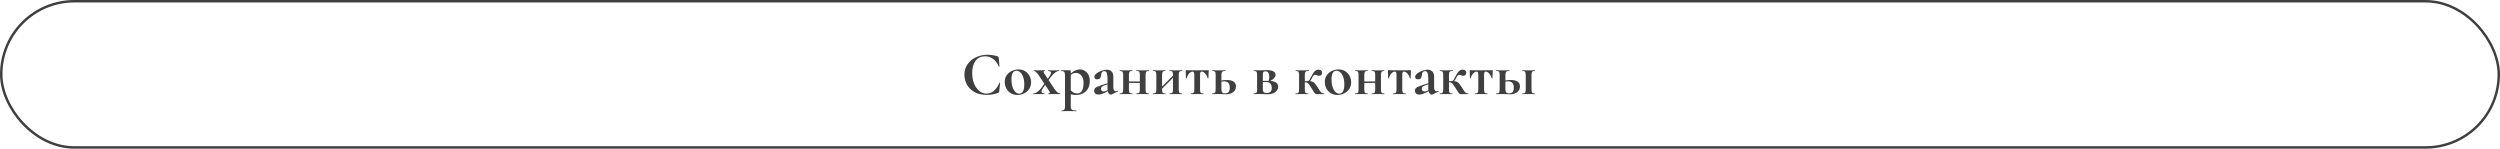 <?xml version="1.0" encoding="UTF-8"?> <svg xmlns="http://www.w3.org/2000/svg" width="1009" height="60" viewBox="0 0 1009 60" fill="none"> <path d="M398.525 22.1C399.258 22.1 400.025 22.167 400.825 22.3C401.625 22.417 402.25 22.575 402.7 22.775C402.85 22.825 402.942 22.892 402.975 22.975C403.025 23.042 403.067 23.167 403.1 23.35L403.4 26.825C403.4 26.875 403.358 26.908 403.275 26.925C403.192 26.942 403.142 26.917 403.125 26.85C402.558 25.533 401.8 24.517 400.85 23.8C399.9 23.083 398.8 22.725 397.55 22.725C395.9 22.725 394.625 23.333 393.725 24.55C392.825 25.767 392.375 27.4 392.375 29.45C392.375 30.983 392.617 32.383 393.1 33.65C393.6 34.917 394.292 35.925 395.175 36.675C396.075 37.408 397.092 37.775 398.225 37.775C399.292 37.775 400.242 37.425 401.075 36.725C401.925 36.008 402.683 34.925 403.35 33.475C403.367 33.408 403.417 33.383 403.5 33.4C403.6 33.417 403.65 33.45 403.65 33.5L403.275 36.9C403.242 37.1 403.2 37.233 403.15 37.3C403.117 37.35 403.025 37.408 402.875 37.475C401.392 38.025 399.867 38.3 398.3 38.3C396.267 38.3 394.567 37.9 393.2 37.1C391.833 36.283 390.825 35.258 390.175 34.025C389.542 32.775 389.225 31.475 389.225 30.125C389.225 28.542 389.65 27.142 390.5 25.925C391.367 24.708 392.508 23.767 393.925 23.1C395.358 22.433 396.892 22.1 398.525 22.1ZM410.649 38.325C409.615 38.325 408.707 38.092 407.924 37.625C407.157 37.142 406.565 36.5 406.149 35.7C405.732 34.883 405.524 34 405.524 33.05C405.524 31.967 405.799 31.05 406.349 30.3C406.899 29.533 407.599 28.967 408.449 28.6C409.299 28.217 410.174 28.025 411.074 28.025C412.107 28.025 413.007 28.267 413.774 28.75C414.54 29.233 415.124 29.875 415.524 30.675C415.94 31.458 416.149 32.3 416.149 33.2C416.149 34.2 415.899 35.092 415.399 35.875C414.899 36.642 414.224 37.242 413.374 37.675C412.54 38.108 411.632 38.325 410.649 38.325ZM411.399 37.8C412.049 37.8 412.54 37.483 412.874 36.85C413.224 36.2 413.399 35.275 413.399 34.075C413.399 32.908 413.249 31.908 412.949 31.075C412.649 30.242 412.257 29.617 411.774 29.2C411.29 28.767 410.774 28.55 410.224 28.55C408.89 28.55 408.224 29.742 408.224 32.125C408.224 33.242 408.365 34.233 408.649 35.1C408.932 35.95 409.315 36.617 409.799 37.1C410.282 37.567 410.815 37.8 411.399 37.8ZM427.855 37.7C427.905 37.7 427.93 37.75 427.93 37.85C427.93 37.95 427.905 38 427.855 38L426.955 37.975C426.738 37.958 426.43 37.95 426.03 37.95L424.255 37.975C423.988 37.992 423.622 38 423.155 38C423.105 38 423.08 37.95 423.08 37.85C423.08 37.75 423.105 37.7 423.155 37.7C423.522 37.7 423.705 37.583 423.705 37.35C423.705 37.167 423.622 36.958 423.455 36.725L421.83 34.275L420.955 35.55C420.572 36.1 420.38 36.567 420.38 36.95C420.38 37.45 420.747 37.7 421.48 37.7C421.53 37.7 421.555 37.75 421.555 37.85C421.555 37.95 421.53 38 421.48 38C421.03 38 420.697 37.992 420.48 37.975L418.98 37.95L417.955 37.975C417.772 37.992 417.472 38 417.055 38C417.005 38 416.98 37.95 416.98 37.85C416.98 37.75 417.005 37.7 417.055 37.7C417.572 37.7 418.122 37.492 418.705 37.075C419.288 36.658 419.838 36.092 420.355 35.375L421.505 33.8L419.255 30.425C418.472 29.242 417.822 28.65 417.305 28.65C417.272 28.65 417.255 28.6 417.255 28.5C417.255 28.4 417.272 28.35 417.305 28.35C417.655 28.35 417.913 28.358 418.08 28.375L418.855 28.4L420.605 28.375C420.872 28.358 421.247 28.35 421.73 28.35C421.763 28.35 421.78 28.4 421.78 28.5C421.78 28.6 421.763 28.65 421.73 28.65C421.363 28.65 421.18 28.775 421.18 29.025C421.18 29.192 421.263 29.392 421.43 29.625L422.88 31.825L423.58 30.8C423.98 30.217 424.18 29.75 424.18 29.4C424.18 28.9 423.805 28.65 423.055 28.65C423.022 28.65 423.005 28.6 423.005 28.5C423.005 28.4 423.022 28.35 423.055 28.35C423.505 28.35 423.847 28.358 424.08 28.375L425.58 28.4L426.605 28.375C426.788 28.358 427.088 28.35 427.505 28.35C427.555 28.35 427.58 28.4 427.58 28.5C427.58 28.6 427.555 28.65 427.505 28.65C426.988 28.65 426.438 28.858 425.855 29.275C425.272 29.692 424.722 30.258 424.205 30.975L423.205 32.3L425.605 35.925C426.005 36.525 426.397 36.975 426.78 37.275C427.18 37.558 427.538 37.7 427.855 37.7ZM434.316 38.325C433.499 38.325 432.782 38.233 432.166 38.05V42.85C432.166 43.35 432.216 43.717 432.316 43.95C432.432 44.183 432.641 44.342 432.941 44.425C433.257 44.525 433.741 44.575 434.391 44.575C434.441 44.575 434.466 44.625 434.466 44.725C434.466 44.825 434.441 44.875 434.391 44.875C433.774 44.875 433.291 44.867 432.941 44.85L430.966 44.825L429.491 44.85C429.241 44.867 428.891 44.875 428.441 44.875C428.391 44.875 428.366 44.825 428.366 44.725C428.366 44.625 428.391 44.575 428.441 44.575C428.841 44.575 429.132 44.525 429.316 44.425C429.516 44.342 429.649 44.175 429.716 43.925C429.799 43.692 429.841 43.333 429.841 42.85V30.375C429.841 29.675 429.716 29.217 429.466 29C429.232 28.767 428.807 28.65 428.191 28.65C428.157 28.65 428.141 28.6 428.141 28.5C428.141 28.4 428.157 28.35 428.191 28.35H431.616C431.849 28.35 431.999 28.392 432.066 28.475C432.132 28.558 432.166 28.708 432.166 28.925V29.65C433.366 28.567 434.599 28.025 435.866 28.025C436.566 28.025 437.216 28.208 437.816 28.575C438.432 28.942 438.924 29.475 439.291 30.175C439.657 30.875 439.841 31.692 439.841 32.625C439.841 33.958 439.566 35.058 439.016 35.925C438.466 36.775 437.766 37.392 436.916 37.775C436.082 38.142 435.216 38.325 434.316 38.325ZM434.216 29.425C433.466 29.425 432.782 29.692 432.166 30.225V36.45C432.532 36.867 432.916 37.183 433.316 37.4C433.716 37.6 434.207 37.7 434.791 37.7C436.474 37.7 437.316 36.267 437.316 33.4C437.316 32.133 437.016 31.158 436.416 30.475C435.832 29.775 435.099 29.425 434.216 29.425ZM451.087 36.65C451.154 36.65 451.196 36.692 451.212 36.775C451.246 36.842 451.229 36.892 451.162 36.925L448.587 38.15C448.521 38.183 448.437 38.2 448.337 38.2C448.087 38.2 447.837 38.075 447.587 37.825C447.354 37.575 447.187 37.233 447.087 36.8L445.937 37.425C445.504 37.642 445.054 37.825 444.587 37.975C444.121 38.108 443.704 38.175 443.337 38.175C442.804 38.175 442.379 38.042 442.062 37.775C441.762 37.492 441.612 37.092 441.612 36.575C441.612 36.192 441.704 35.883 441.887 35.65C442.087 35.417 442.362 35.225 442.712 35.075C443.079 34.908 443.654 34.692 444.437 34.425L446.987 33.6V31.625C446.987 30.625 446.887 29.892 446.687 29.425C446.487 28.942 446.162 28.7 445.712 28.7C445.312 28.7 444.996 28.85 444.762 29.15C444.529 29.45 444.387 29.942 444.337 30.625C444.237 31.558 443.746 32.025 442.862 32.025C442.079 32.025 441.687 31.683 441.687 31C441.687 30.55 441.971 30.1 442.537 29.65C443.104 29.2 443.787 28.833 444.587 28.55C445.387 28.267 446.087 28.125 446.687 28.125C447.471 28.125 448.104 28.358 448.587 28.825C449.087 29.292 449.337 29.975 449.337 30.875V35.3C449.337 35.783 449.421 36.158 449.587 36.425C449.771 36.692 450.021 36.825 450.337 36.825C450.571 36.825 450.812 36.767 451.062 36.65H451.087ZM447.012 36.4C446.996 36.283 446.987 36.108 446.987 35.875V34.025L445.612 34.525C445.162 34.692 444.837 34.875 444.637 35.075C444.454 35.275 444.362 35.517 444.362 35.8C444.362 36.15 444.462 36.425 444.662 36.625C444.862 36.825 445.112 36.925 445.412 36.925C445.779 36.925 446.204 36.808 446.687 36.575L447.012 36.4ZM463.71 37.7C463.743 37.7 463.76 37.75 463.76 37.85C463.76 37.95 463.743 38 463.71 38C463.243 38 462.885 37.992 462.635 37.975L461.235 37.95L459.76 37.975C459.493 37.992 459.126 38 458.66 38C458.61 38 458.585 37.95 458.585 37.85C458.585 37.75 458.61 37.7 458.66 37.7C459.06 37.7 459.351 37.658 459.535 37.575C459.735 37.492 459.868 37.333 459.935 37.1C460.001 36.85 460.035 36.475 460.035 35.975V33.475H455.635V35.975C455.635 36.475 455.668 36.85 455.735 37.1C455.801 37.333 455.926 37.492 456.11 37.575C456.293 37.658 456.585 37.7 456.985 37.7C457.018 37.7 457.035 37.75 457.035 37.85C457.035 37.95 457.018 38 456.985 38C456.518 38 456.16 37.992 455.91 37.975L454.51 37.95L453.06 37.975C452.793 37.992 452.418 38 451.935 38C451.885 38 451.86 37.95 451.86 37.85C451.86 37.75 451.885 37.7 451.935 37.7C452.335 37.7 452.626 37.658 452.81 37.575C453.01 37.492 453.143 37.333 453.21 37.1C453.276 36.85 453.31 36.475 453.31 35.975V30.375C453.31 29.875 453.276 29.508 453.21 29.275C453.143 29.025 453.01 28.858 452.81 28.775C452.626 28.692 452.343 28.65 451.96 28.65C451.91 28.65 451.885 28.6 451.885 28.5C451.885 28.4 451.91 28.35 451.96 28.35C452.426 28.35 452.785 28.358 453.035 28.375L454.51 28.4L455.91 28.375C456.176 28.358 456.535 28.35 456.985 28.35C457.018 28.35 457.035 28.4 457.035 28.5C457.035 28.6 457.018 28.65 456.985 28.65C456.601 28.65 456.31 28.7 456.11 28.8C455.926 28.9 455.801 29.075 455.735 29.325C455.668 29.558 455.635 29.925 455.635 30.425V32.875H460.035V30.375C460.035 29.875 460.001 29.508 459.935 29.275C459.868 29.025 459.735 28.858 459.535 28.775C459.351 28.692 459.068 28.65 458.685 28.65C458.635 28.65 458.61 28.6 458.61 28.5C458.61 28.4 458.635 28.35 458.685 28.35C459.151 28.35 459.51 28.358 459.76 28.375L461.235 28.4L462.635 28.375C462.901 28.358 463.26 28.35 463.71 28.35C463.743 28.35 463.76 28.4 463.76 28.5C463.76 28.6 463.743 28.65 463.71 28.65C463.326 28.65 463.035 28.7 462.835 28.8C462.651 28.9 462.526 29.075 462.46 29.325C462.393 29.558 462.36 29.925 462.36 30.425V35.975C462.36 36.475 462.393 36.85 462.46 37.1C462.526 37.333 462.651 37.492 462.835 37.575C463.018 37.658 463.31 37.7 463.71 37.7ZM477.089 37.7C477.122 37.7 477.139 37.75 477.139 37.85C477.139 37.95 477.122 38 477.089 38C476.622 38 476.264 37.992 476.014 37.975L474.614 37.95L473.139 37.975C472.872 37.992 472.505 38 472.039 38C471.989 38 471.964 37.95 471.964 37.85C471.964 37.75 471.989 37.7 472.039 37.7C472.439 37.7 472.73 37.658 472.914 37.575C473.114 37.492 473.247 37.333 473.314 37.1C473.38 36.85 473.414 36.475 473.414 35.975V31.4L469.014 35.825V35.975C469.014 36.475 469.047 36.85 469.114 37.1C469.18 37.333 469.305 37.492 469.489 37.575C469.672 37.658 469.964 37.7 470.364 37.7C470.397 37.7 470.414 37.75 470.414 37.85C470.414 37.95 470.397 38 470.364 38C469.897 38 469.539 37.992 469.289 37.975L467.889 37.95L466.439 37.975C466.172 37.992 465.797 38 465.314 38C465.264 38 465.239 37.95 465.239 37.85C465.239 37.75 465.264 37.7 465.314 37.7C465.714 37.7 466.005 37.658 466.189 37.575C466.389 37.492 466.522 37.333 466.589 37.1C466.655 36.85 466.689 36.475 466.689 35.975V30.375C466.689 29.875 466.655 29.508 466.589 29.275C466.522 29.025 466.389 28.858 466.189 28.775C466.005 28.692 465.722 28.65 465.339 28.65C465.289 28.65 465.264 28.6 465.264 28.5C465.264 28.4 465.289 28.35 465.339 28.35C465.805 28.35 466.164 28.358 466.414 28.375L467.889 28.4L469.289 28.375C469.555 28.358 469.914 28.35 470.364 28.35C470.397 28.35 470.414 28.4 470.414 28.5C470.414 28.6 470.397 28.65 470.364 28.65C469.98 28.65 469.689 28.7 469.489 28.8C469.305 28.9 469.18 29.075 469.114 29.325C469.047 29.558 469.014 29.925 469.014 30.425V34.925L473.414 30.525V30.375C473.414 29.875 473.38 29.508 473.314 29.275C473.247 29.025 473.114 28.858 472.914 28.775C472.73 28.692 472.447 28.65 472.064 28.65C472.014 28.65 471.989 28.6 471.989 28.5C471.989 28.4 472.014 28.35 472.064 28.35C472.53 28.35 472.889 28.358 473.139 28.375L474.614 28.4L476.014 28.375C476.28 28.358 476.639 28.35 477.089 28.35C477.122 28.35 477.139 28.4 477.139 28.5C477.139 28.6 477.122 28.65 477.089 28.65C476.705 28.65 476.414 28.7 476.214 28.8C476.03 28.9 475.905 29.075 475.839 29.325C475.772 29.558 475.739 29.925 475.739 30.425V35.975C475.739 36.475 475.772 36.85 475.839 37.1C475.905 37.333 476.03 37.492 476.214 37.575C476.397 37.658 476.689 37.7 477.089 37.7ZM480.643 38C480.593 38 480.568 37.95 480.568 37.85C480.568 37.75 480.593 37.7 480.643 37.7C481.043 37.7 481.334 37.658 481.518 37.575C481.718 37.492 481.851 37.333 481.918 37.1C481.984 36.85 482.018 36.475 482.018 35.975V30.425C482.018 29.842 481.968 29.442 481.868 29.225C481.784 29.008 481.609 28.9 481.343 28.9C480.859 28.9 480.384 29.158 479.918 29.675C479.468 30.192 479.143 30.833 478.943 31.6C478.926 31.633 478.868 31.65 478.768 31.65C478.684 31.65 478.643 31.633 478.643 31.6L478.593 29.975C478.559 29.308 478.543 28.833 478.543 28.55C478.543 28.45 478.551 28.392 478.568 28.375C478.584 28.342 478.643 28.325 478.743 28.325C479.093 28.325 479.401 28.333 479.668 28.35L483.118 28.375L486.643 28.35C486.926 28.333 487.251 28.325 487.618 28.325C487.734 28.325 487.801 28.342 487.818 28.375C487.834 28.392 487.843 28.45 487.843 28.55C487.759 30.217 487.718 31.233 487.718 31.6C487.718 31.633 487.668 31.65 487.568 31.65C487.484 31.65 487.434 31.633 487.418 31.6C487.218 30.833 486.884 30.192 486.418 29.675C485.968 29.158 485.501 28.9 485.018 28.9C484.751 28.9 484.568 29.008 484.468 29.225C484.384 29.442 484.343 29.842 484.343 30.425V35.975C484.343 36.475 484.376 36.85 484.443 37.1C484.509 37.333 484.634 37.492 484.818 37.575C485.018 37.658 485.309 37.7 485.693 37.7C485.743 37.7 485.768 37.75 485.768 37.85C485.768 37.95 485.743 38 485.693 38C485.226 38 484.868 37.992 484.618 37.975L483.218 37.95L481.768 37.975C481.501 37.992 481.126 38 480.643 38ZM494.989 32.275C497.556 32.275 498.839 33.142 498.839 34.875C498.839 35.825 498.472 36.592 497.739 37.175C497.022 37.758 496.081 38.05 494.914 38.05L493.564 38C492.764 37.967 492.189 37.95 491.839 37.95L490.389 37.975C490.122 37.992 489.747 38 489.264 38C489.214 38 489.189 37.95 489.189 37.85C489.189 37.75 489.214 37.7 489.264 37.7C489.664 37.7 489.956 37.658 490.139 37.575C490.339 37.492 490.472 37.333 490.539 37.1C490.606 36.85 490.639 36.475 490.639 35.975V30.375C490.639 29.875 490.606 29.508 490.539 29.275C490.472 29.025 490.339 28.858 490.139 28.775C489.956 28.692 489.672 28.65 489.289 28.65C489.239 28.65 489.214 28.6 489.214 28.5C489.214 28.4 489.239 28.35 489.289 28.35C489.756 28.35 490.114 28.358 490.364 28.375L491.839 28.4L493.389 28.375C493.689 28.358 494.097 28.35 494.614 28.35C494.647 28.35 494.664 28.4 494.664 28.5C494.664 28.6 494.647 28.65 494.614 28.65C494.131 28.65 493.772 28.7 493.539 28.8C493.322 28.9 493.172 29.075 493.089 29.325C493.006 29.558 492.964 29.925 492.964 30.425V32.5C493.581 32.35 494.256 32.275 494.989 32.275ZM494.389 37.675C495.056 37.675 495.547 37.5 495.864 37.15C496.181 36.783 496.339 36.208 496.339 35.425C496.339 33.692 495.589 32.825 494.089 32.825C493.739 32.825 493.364 32.875 492.964 32.975V35.975C492.964 36.575 493.064 37.008 493.264 37.275C493.464 37.542 493.839 37.675 494.389 37.675ZM512.738 32.65C514.821 32.833 515.863 33.6 515.863 34.95C515.863 35.85 515.471 36.592 514.688 37.175C513.904 37.758 512.888 38.05 511.638 38.05C511.438 38.05 510.988 38.033 510.288 38C509.488 37.967 508.913 37.95 508.563 37.95L507.113 37.975C506.846 37.992 506.471 38 505.988 38C505.938 38 505.913 37.95 505.913 37.85C505.913 37.75 505.938 37.7 505.988 37.7C506.388 37.7 506.679 37.658 506.863 37.575C507.063 37.492 507.196 37.333 507.263 37.1C507.329 36.85 507.363 36.475 507.363 35.975V30.375C507.363 29.875 507.329 29.508 507.263 29.275C507.196 29.025 507.063 28.858 506.863 28.775C506.679 28.692 506.396 28.65 506.012 28.65C505.963 28.65 505.938 28.6 505.938 28.5C505.938 28.4 505.963 28.35 506.012 28.35L508.563 28.375L509.863 28.35C510.496 28.317 510.963 28.3 511.263 28.3C513.629 28.3 514.813 28.933 514.813 30.2C514.813 30.633 514.638 31.05 514.288 31.45C513.954 31.85 513.438 32.25 512.738 32.65ZM510.663 28.8C510.263 28.8 509.996 28.9 509.863 29.1C509.746 29.3 509.688 29.742 509.688 30.425V32.625H511.813H512.038C512.204 32.125 512.288 31.558 512.288 30.925C512.288 30.158 512.154 29.617 511.888 29.3C511.638 28.967 511.229 28.8 510.663 28.8ZM511.213 37.525C511.929 37.525 512.454 37.358 512.788 37.025C513.121 36.675 513.288 36.158 513.288 35.475C513.288 34.742 513.096 34.167 512.713 33.75C512.346 33.317 511.754 33.1 510.938 33.1H509.688V35.975C509.688 36.525 509.788 36.925 509.988 37.175C510.204 37.408 510.613 37.525 511.213 37.525ZM534.374 37.7C534.424 37.7 534.449 37.75 534.449 37.85C534.449 37.95 534.424 38 534.374 38H531.399C531.232 38 531.082 37.958 530.949 37.875C530.815 37.792 530.624 37.583 530.374 37.25C530.124 36.917 529.774 36.367 529.324 35.6C528.89 34.883 528.549 34.367 528.299 34.05C528.065 33.733 527.824 33.517 527.574 33.4C527.34 33.267 527.04 33.2 526.674 33.2H526.624V35.975C526.624 36.475 526.657 36.85 526.724 37.1C526.79 37.333 526.915 37.492 527.099 37.575C527.299 37.658 527.59 37.7 527.974 37.7C528.024 37.7 528.049 37.75 528.049 37.85C528.049 37.95 528.024 38 527.974 38C527.507 38 527.149 37.992 526.899 37.975L525.499 37.95L524.049 37.975C523.782 37.992 523.407 38 522.924 38C522.874 38 522.849 37.95 522.849 37.85C522.849 37.75 522.874 37.7 522.924 37.7C523.324 37.7 523.615 37.658 523.799 37.575C523.999 37.492 524.132 37.333 524.199 37.1C524.265 36.85 524.299 36.475 524.299 35.975V30.375C524.299 29.875 524.265 29.508 524.199 29.275C524.132 29.025 524.007 28.858 523.824 28.775C523.64 28.692 523.349 28.65 522.949 28.65C522.915 28.65 522.899 28.6 522.899 28.5C522.899 28.4 522.915 28.35 522.949 28.35C523.415 28.35 523.774 28.358 524.024 28.375L525.499 28.4L527.099 28.375C527.382 28.358 527.774 28.35 528.274 28.35C528.307 28.35 528.324 28.4 528.324 28.5C528.324 28.6 528.307 28.65 528.274 28.65C527.79 28.65 527.432 28.692 527.199 28.775C526.982 28.858 526.832 29.025 526.749 29.275C526.665 29.525 526.624 29.908 526.624 30.425V32.775L527.824 32.725C528.157 32.725 528.532 32.275 528.949 31.375C529.582 30.092 530.132 29.225 530.599 28.775C531.082 28.325 531.599 28.1 532.149 28.1C532.632 28.1 532.99 28.217 533.224 28.45C533.474 28.667 533.599 28.958 533.599 29.325C533.599 29.708 533.49 30.017 533.274 30.25C533.057 30.483 532.74 30.6 532.324 30.6C532.074 30.6 531.815 30.533 531.549 30.4C531.282 30.267 531.04 30.2 530.824 30.2C530.557 30.2 530.332 30.292 530.149 30.475C529.982 30.642 529.757 31.008 529.474 31.575C529.24 32.058 528.99 32.45 528.724 32.75C529.207 32.783 529.599 32.883 529.899 33.05C530.199 33.2 530.474 33.425 530.724 33.725C530.974 34.008 531.307 34.467 531.724 35.1C532.024 35.6 532.207 35.892 532.274 35.975C532.657 36.625 532.974 37.075 533.224 37.325C533.49 37.558 533.874 37.683 534.374 37.7ZM539.823 38.325C538.79 38.325 537.882 38.092 537.098 37.625C536.332 37.142 535.74 36.5 535.323 35.7C534.907 34.883 534.698 34 534.698 33.05C534.698 31.967 534.973 31.05 535.523 30.3C536.073 29.533 536.773 28.967 537.623 28.6C538.473 28.217 539.348 28.025 540.248 28.025C541.282 28.025 542.182 28.267 542.948 28.75C543.715 29.233 544.298 29.875 544.698 30.675C545.115 31.458 545.323 32.3 545.323 33.2C545.323 34.2 545.073 35.092 544.573 35.875C544.073 36.642 543.398 37.242 542.548 37.675C541.715 38.108 540.807 38.325 539.823 38.325ZM540.573 37.8C541.223 37.8 541.715 37.483 542.048 36.85C542.398 36.2 542.573 35.275 542.573 34.075C542.573 32.908 542.423 31.908 542.123 31.075C541.823 30.242 541.432 29.617 540.948 29.2C540.465 28.767 539.948 28.55 539.398 28.55C538.065 28.55 537.398 29.742 537.398 32.125C537.398 33.242 537.54 34.233 537.823 35.1C538.107 35.95 538.49 36.617 538.973 37.1C539.457 37.567 539.99 37.8 540.573 37.8ZM558.705 37.7C558.738 37.7 558.755 37.75 558.755 37.85C558.755 37.95 558.738 38 558.705 38C558.238 38 557.88 37.992 557.63 37.975L556.23 37.95L554.755 37.975C554.488 37.992 554.122 38 553.655 38C553.605 38 553.58 37.95 553.58 37.85C553.58 37.75 553.605 37.7 553.655 37.7C554.055 37.7 554.347 37.658 554.53 37.575C554.73 37.492 554.863 37.333 554.93 37.1C554.997 36.85 555.03 36.475 555.03 35.975V33.475H550.63V35.975C550.63 36.475 550.663 36.85 550.73 37.1C550.797 37.333 550.922 37.492 551.105 37.575C551.288 37.658 551.58 37.7 551.98 37.7C552.013 37.7 552.03 37.75 552.03 37.85C552.03 37.95 552.013 38 551.98 38C551.513 38 551.155 37.992 550.905 37.975L549.505 37.95L548.055 37.975C547.788 37.992 547.413 38 546.93 38C546.88 38 546.855 37.95 546.855 37.85C546.855 37.75 546.88 37.7 546.93 37.7C547.33 37.7 547.622 37.658 547.805 37.575C548.005 37.492 548.138 37.333 548.205 37.1C548.272 36.85 548.305 36.475 548.305 35.975V30.375C548.305 29.875 548.272 29.508 548.205 29.275C548.138 29.025 548.005 28.858 547.805 28.775C547.622 28.692 547.338 28.65 546.955 28.65C546.905 28.65 546.88 28.6 546.88 28.5C546.88 28.4 546.905 28.35 546.955 28.35C547.422 28.35 547.78 28.358 548.03 28.375L549.505 28.4L550.905 28.375C551.172 28.358 551.53 28.35 551.98 28.35C552.013 28.35 552.03 28.4 552.03 28.5C552.03 28.6 552.013 28.65 551.98 28.65C551.597 28.65 551.305 28.7 551.105 28.8C550.922 28.9 550.797 29.075 550.73 29.325C550.663 29.558 550.63 29.925 550.63 30.425V32.875H555.03V30.375C555.03 29.875 554.997 29.508 554.93 29.275C554.863 29.025 554.73 28.858 554.53 28.775C554.347 28.692 554.063 28.65 553.68 28.65C553.63 28.65 553.605 28.6 553.605 28.5C553.605 28.4 553.63 28.35 553.68 28.35C554.147 28.35 554.505 28.358 554.755 28.375L556.23 28.4L557.63 28.375C557.897 28.358 558.255 28.35 558.705 28.35C558.738 28.35 558.755 28.4 558.755 28.5C558.755 28.6 558.738 28.65 558.705 28.65C558.322 28.65 558.03 28.7 557.83 28.8C557.647 28.9 557.522 29.075 557.455 29.325C557.388 29.558 557.355 29.925 557.355 30.425V35.975C557.355 36.475 557.388 36.85 557.455 37.1C557.522 37.333 557.647 37.492 557.83 37.575C558.013 37.658 558.305 37.7 558.705 37.7ZM562.259 38C562.209 38 562.184 37.95 562.184 37.85C562.184 37.75 562.209 37.7 562.259 37.7C562.659 37.7 562.95 37.658 563.134 37.575C563.334 37.492 563.467 37.333 563.534 37.1C563.6 36.85 563.634 36.475 563.634 35.975V30.425C563.634 29.842 563.584 29.442 563.484 29.225C563.4 29.008 563.225 28.9 562.959 28.9C562.475 28.9 562 29.158 561.534 29.675C561.084 30.192 560.759 30.833 560.559 31.6C560.542 31.633 560.484 31.65 560.384 31.65C560.3 31.65 560.259 31.633 560.259 31.6L560.209 29.975C560.175 29.308 560.159 28.833 560.159 28.55C560.159 28.45 560.167 28.392 560.184 28.375C560.2 28.342 560.259 28.325 560.359 28.325C560.709 28.325 561.017 28.333 561.284 28.35L564.734 28.375L568.259 28.35C568.542 28.333 568.867 28.325 569.234 28.325C569.35 28.325 569.417 28.342 569.434 28.375C569.45 28.392 569.459 28.45 569.459 28.55C569.375 30.217 569.334 31.233 569.334 31.6C569.334 31.633 569.284 31.65 569.184 31.65C569.1 31.65 569.05 31.633 569.034 31.6C568.834 30.833 568.5 30.192 568.034 29.675C567.584 29.158 567.117 28.9 566.634 28.9C566.367 28.9 566.184 29.008 566.084 29.225C566 29.442 565.959 29.842 565.959 30.425V35.975C565.959 36.475 565.992 36.85 566.059 37.1C566.125 37.333 566.25 37.492 566.434 37.575C566.634 37.658 566.925 37.7 567.309 37.7C567.359 37.7 567.384 37.75 567.384 37.85C567.384 37.95 567.359 38 567.309 38C566.842 38 566.484 37.992 566.234 37.975L564.834 37.95L563.384 37.975C563.117 37.992 562.742 38 562.259 38ZM580.555 36.65C580.622 36.65 580.663 36.692 580.68 36.775C580.713 36.842 580.697 36.892 580.63 36.925L578.055 38.15C577.988 38.183 577.905 38.2 577.805 38.2C577.555 38.2 577.305 38.075 577.055 37.825C576.822 37.575 576.655 37.233 576.555 36.8L575.405 37.425C574.972 37.642 574.522 37.825 574.055 37.975C573.588 38.108 573.172 38.175 572.805 38.175C572.272 38.175 571.847 38.042 571.53 37.775C571.23 37.492 571.08 37.092 571.08 36.575C571.08 36.192 571.172 35.883 571.355 35.65C571.555 35.417 571.83 35.225 572.18 35.075C572.547 34.908 573.122 34.692 573.905 34.425L576.455 33.6V31.625C576.455 30.625 576.355 29.892 576.155 29.425C575.955 28.942 575.63 28.7 575.18 28.7C574.78 28.7 574.463 28.85 574.23 29.15C573.997 29.45 573.855 29.942 573.805 30.625C573.705 31.558 573.213 32.025 572.33 32.025C571.547 32.025 571.155 31.683 571.155 31C571.155 30.55 571.438 30.1 572.005 29.65C572.572 29.2 573.255 28.833 574.055 28.55C574.855 28.267 575.555 28.125 576.155 28.125C576.938 28.125 577.572 28.358 578.055 28.825C578.555 29.292 578.805 29.975 578.805 30.875V35.3C578.805 35.783 578.888 36.158 579.055 36.425C579.238 36.692 579.488 36.825 579.805 36.825C580.038 36.825 580.28 36.767 580.53 36.65H580.555ZM576.48 36.4C576.463 36.283 576.455 36.108 576.455 35.875V34.025L575.08 34.525C574.63 34.692 574.305 34.875 574.105 35.075C573.922 35.275 573.83 35.517 573.83 35.8C573.83 36.15 573.93 36.425 574.13 36.625C574.33 36.825 574.58 36.925 574.88 36.925C575.247 36.925 575.672 36.808 576.155 36.575L576.48 36.4ZM592.553 37.7C592.603 37.7 592.628 37.75 592.628 37.85C592.628 37.95 592.603 38 592.553 38H589.578C589.411 38 589.261 37.958 589.128 37.875C588.994 37.792 588.803 37.583 588.553 37.25C588.303 36.917 587.953 36.367 587.503 35.6C587.069 34.883 586.728 34.367 586.478 34.05C586.244 33.733 586.003 33.517 585.753 33.4C585.519 33.267 585.219 33.2 584.853 33.2H584.803V35.975C584.803 36.475 584.836 36.85 584.903 37.1C584.969 37.333 585.094 37.492 585.278 37.575C585.478 37.658 585.769 37.7 586.153 37.7C586.203 37.7 586.228 37.75 586.228 37.85C586.228 37.95 586.203 38 586.153 38C585.686 38 585.328 37.992 585.078 37.975L583.678 37.95L582.228 37.975C581.961 37.992 581.586 38 581.103 38C581.053 38 581.028 37.95 581.028 37.85C581.028 37.75 581.053 37.7 581.103 37.7C581.503 37.7 581.794 37.658 581.978 37.575C582.178 37.492 582.311 37.333 582.378 37.1C582.444 36.85 582.478 36.475 582.478 35.975V30.375C582.478 29.875 582.444 29.508 582.378 29.275C582.311 29.025 582.186 28.858 582.003 28.775C581.819 28.692 581.528 28.65 581.128 28.65C581.094 28.65 581.078 28.6 581.078 28.5C581.078 28.4 581.094 28.35 581.128 28.35C581.594 28.35 581.953 28.358 582.203 28.375L583.678 28.4L585.278 28.375C585.561 28.358 585.953 28.35 586.453 28.35C586.486 28.35 586.503 28.4 586.503 28.5C586.503 28.6 586.486 28.65 586.453 28.65C585.969 28.65 585.611 28.692 585.378 28.775C585.161 28.858 585.011 29.025 584.928 29.275C584.844 29.525 584.803 29.908 584.803 30.425V32.775L586.003 32.725C586.336 32.725 586.711 32.275 587.128 31.375C587.761 30.092 588.311 29.225 588.778 28.775C589.261 28.325 589.778 28.1 590.328 28.1C590.811 28.1 591.169 28.217 591.403 28.45C591.653 28.667 591.778 28.958 591.778 29.325C591.778 29.708 591.669 30.017 591.453 30.25C591.236 30.483 590.919 30.6 590.503 30.6C590.253 30.6 589.994 30.533 589.728 30.4C589.461 30.267 589.219 30.2 589.003 30.2C588.736 30.2 588.511 30.292 588.328 30.475C588.161 30.642 587.936 31.008 587.653 31.575C587.419 32.058 587.169 32.45 586.903 32.75C587.386 32.783 587.778 32.883 588.078 33.05C588.378 33.2 588.653 33.425 588.903 33.725C589.153 34.008 589.486 34.467 589.903 35.1C590.203 35.6 590.386 35.892 590.453 35.975C590.836 36.625 591.153 37.075 591.403 37.325C591.669 37.558 592.053 37.683 592.553 37.7ZM595.267 38C595.217 38 595.192 37.95 595.192 37.85C595.192 37.75 595.217 37.7 595.267 37.7C595.667 37.7 595.958 37.658 596.142 37.575C596.342 37.492 596.475 37.333 596.542 37.1C596.608 36.85 596.642 36.475 596.642 35.975V30.425C596.642 29.842 596.592 29.442 596.492 29.225C596.408 29.008 596.233 28.9 595.967 28.9C595.483 28.9 595.008 29.158 594.542 29.675C594.092 30.192 593.767 30.833 593.567 31.6C593.55 31.633 593.492 31.65 593.392 31.65C593.308 31.65 593.267 31.633 593.267 31.6L593.217 29.975C593.183 29.308 593.167 28.833 593.167 28.55C593.167 28.45 593.175 28.392 593.192 28.375C593.208 28.342 593.267 28.325 593.367 28.325C593.717 28.325 594.025 28.333 594.292 28.35L597.742 28.375L601.267 28.35C601.55 28.333 601.875 28.325 602.242 28.325C602.358 28.325 602.425 28.342 602.442 28.375C602.458 28.392 602.467 28.45 602.467 28.55C602.383 30.217 602.342 31.233 602.342 31.6C602.342 31.633 602.292 31.65 602.192 31.65C602.108 31.65 602.058 31.633 602.042 31.6C601.842 30.833 601.508 30.192 601.042 29.675C600.592 29.158 600.125 28.9 599.642 28.9C599.375 28.9 599.192 29.008 599.092 29.225C599.008 29.442 598.967 29.842 598.967 30.425V35.975C598.967 36.475 599 36.85 599.067 37.1C599.133 37.333 599.258 37.492 599.442 37.575C599.642 37.658 599.933 37.7 600.317 37.7C600.367 37.7 600.392 37.75 600.392 37.85C600.392 37.95 600.367 38 600.317 38C599.85 38 599.492 37.992 599.242 37.975L597.842 37.95L596.392 37.975C596.125 37.992 595.75 38 595.267 38ZM609.613 32.275C612.18 32.275 613.463 33.142 613.463 34.875C613.463 35.825 613.096 36.592 612.363 37.175C611.646 37.758 610.705 38.05 609.538 38.05L608.188 38C607.388 37.967 606.813 37.95 606.463 37.95L605.013 37.975C604.746 37.992 604.371 38 603.888 38C603.838 38 603.813 37.95 603.813 37.85C603.813 37.75 603.838 37.7 603.888 37.7C604.288 37.7 604.58 37.658 604.763 37.575C604.963 37.492 605.096 37.333 605.163 37.1C605.23 36.85 605.263 36.475 605.263 35.975V30.375C605.263 29.875 605.23 29.508 605.163 29.275C605.096 29.025 604.963 28.858 604.763 28.775C604.58 28.692 604.296 28.65 603.913 28.65C603.863 28.65 603.838 28.6 603.838 28.5C603.838 28.4 603.863 28.35 603.913 28.35C604.38 28.35 604.738 28.358 604.988 28.375L606.463 28.4L608.013 28.375C608.313 28.358 608.721 28.35 609.238 28.35C609.271 28.35 609.288 28.4 609.288 28.5C609.288 28.6 609.271 28.65 609.238 28.65C608.755 28.65 608.396 28.7 608.163 28.8C607.946 28.9 607.796 29.075 607.713 29.325C607.63 29.558 607.588 29.925 607.588 30.425V32.5C608.205 32.35 608.88 32.275 609.613 32.275ZM619.463 37.7C619.496 37.7 619.513 37.75 619.513 37.85C619.513 37.95 619.496 38 619.463 38C618.996 38 618.638 37.992 618.388 37.975L616.988 37.95L615.538 37.975C615.271 37.992 614.896 38 614.413 38C614.363 38 614.338 37.95 614.338 37.85C614.338 37.75 614.363 37.7 614.413 37.7C614.813 37.7 615.105 37.658 615.288 37.575C615.488 37.492 615.621 37.333 615.688 37.1C615.755 36.85 615.788 36.475 615.788 35.975V30.375C615.788 29.875 615.755 29.508 615.688 29.275C615.621 29.025 615.488 28.858 615.288 28.775C615.105 28.692 614.821 28.65 614.438 28.65C614.388 28.65 614.363 28.6 614.363 28.5C614.363 28.4 614.388 28.35 614.438 28.35C614.905 28.35 615.263 28.358 615.513 28.375L616.988 28.4L618.388 28.375C618.655 28.358 619.013 28.35 619.463 28.35C619.496 28.35 619.513 28.4 619.513 28.5C619.513 28.6 619.496 28.65 619.463 28.65C619.08 28.65 618.788 28.7 618.588 28.8C618.405 28.9 618.28 29.075 618.213 29.325C618.146 29.558 618.113 29.925 618.113 30.425V35.975C618.113 36.475 618.146 36.85 618.213 37.1C618.28 37.333 618.405 37.492 618.588 37.575C618.771 37.658 619.063 37.7 619.463 37.7ZM609.013 37.675C609.68 37.675 610.171 37.5 610.488 37.15C610.805 36.783 610.963 36.208 610.963 35.425C610.963 33.692 610.213 32.825 608.713 32.825C608.363 32.825 607.988 32.875 607.588 32.975V35.975C607.588 36.575 607.688 37.008 607.888 37.275C608.088 37.542 608.463 37.675 609.013 37.675Z" fill="#3F3F40"></path> <rect x="0.5" y="0.5" width="1008" height="59" rx="29.5" stroke="#3F3F40"></rect> </svg> 